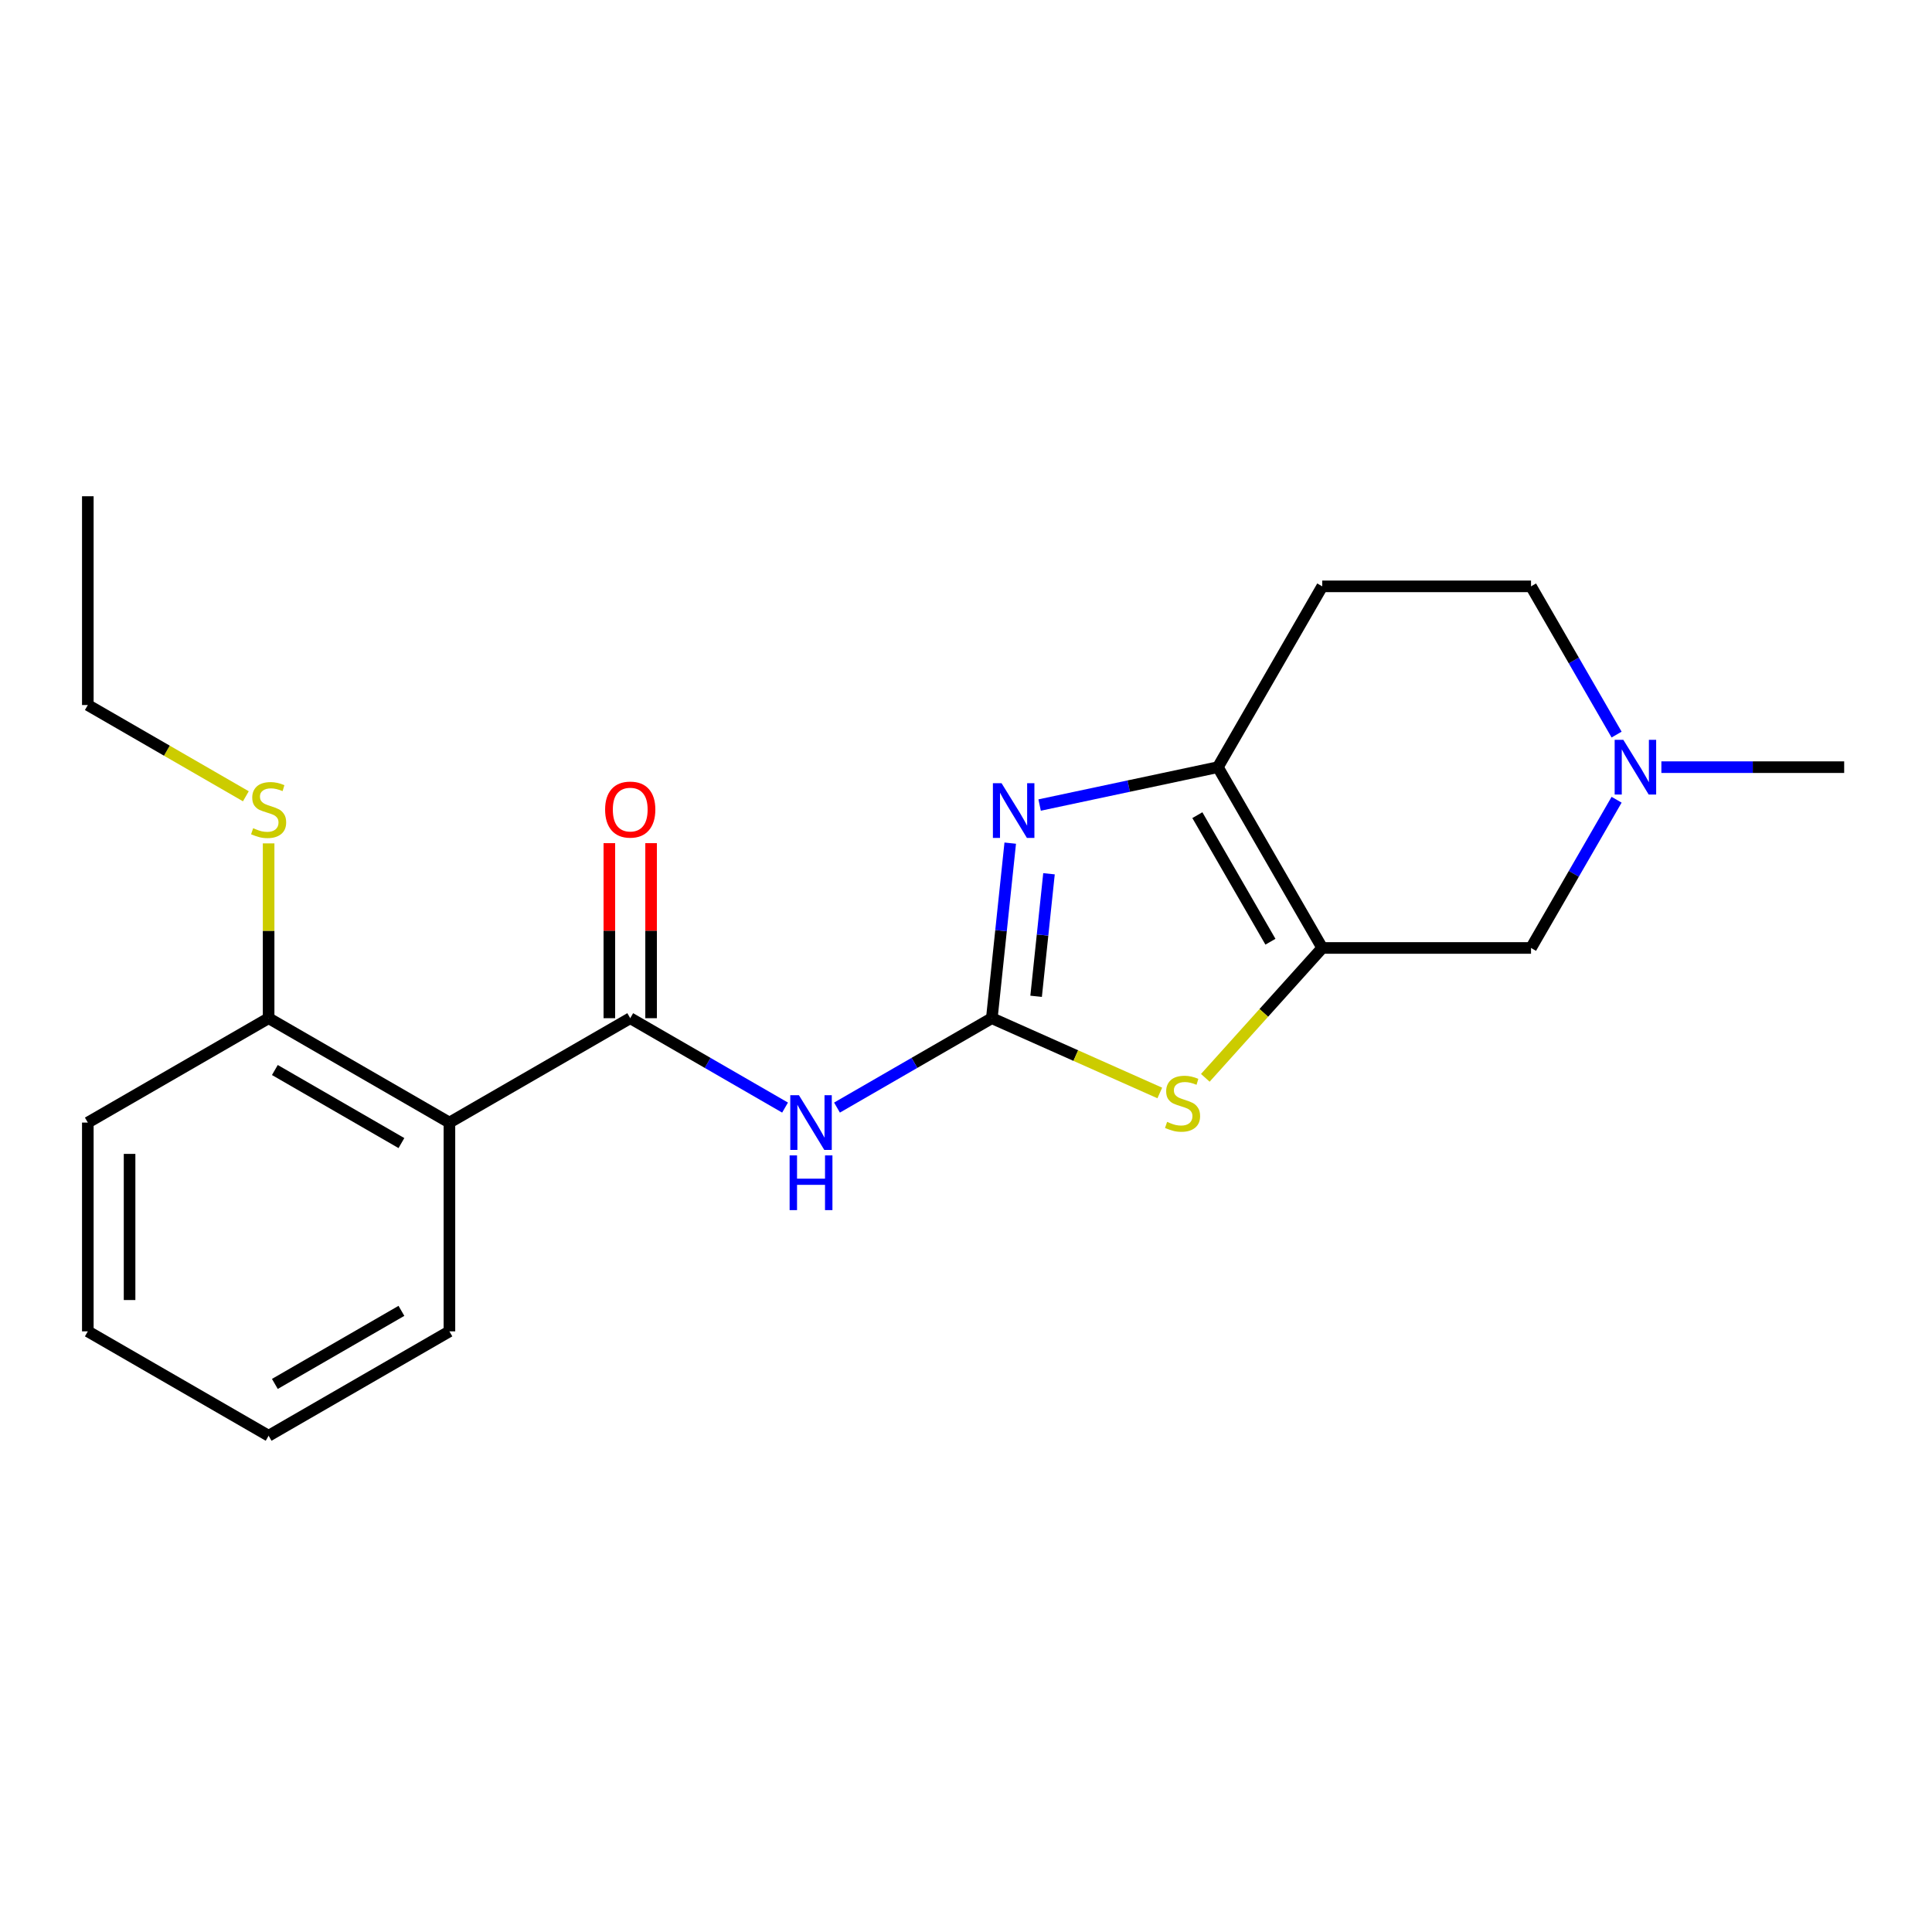<?xml version='1.0' encoding='iso-8859-1'?>
<svg version='1.1' baseProfile='full'
              xmlns='http://www.w3.org/2000/svg'
                      xmlns:rdkit='http://www.rdkit.org/xml'
                      xmlns:xlink='http://www.w3.org/1999/xlink'
                  xml:space='preserve'
width='1000px' height='1000px' viewBox='0 0 1000 1000'>
<!-- END OF HEADER -->
<rect style='opacity:1.0;fill:#FFFFFF;stroke:none' width='1000' height='1000' x='0' y='0'> </rect>
<path class='bond-1' d='M 513.37,527.015 L 518.131,481.712' style='fill:none;fill-rule:evenodd;stroke:#000000;stroke-width:6px;stroke-linecap:butt;stroke-linejoin:miter;stroke-opacity:1' />
<path class='bond-1' d='M 518.131,481.712 L 522.893,436.408' style='fill:none;fill-rule:evenodd;stroke:#0000FF;stroke-width:6px;stroke-linecap:butt;stroke-linejoin:miter;stroke-opacity:1' />
<path class='bond-1' d='M 536.292,515.683 L 539.625,483.971' style='fill:none;fill-rule:evenodd;stroke:#000000;stroke-width:6px;stroke-linecap:butt;stroke-linejoin:miter;stroke-opacity:1' />
<path class='bond-1' d='M 539.625,483.971 L 542.958,452.258' style='fill:none;fill-rule:evenodd;stroke:#0000FF;stroke-width:6px;stroke-linecap:butt;stroke-linejoin:miter;stroke-opacity:1' />
<path class='bond-2' d='M 513.37,527.015 L 473.299,550.15' style='fill:none;fill-rule:evenodd;stroke:#000000;stroke-width:6px;stroke-linecap:butt;stroke-linejoin:miter;stroke-opacity:1' />
<path class='bond-2' d='M 473.299,550.15 L 433.228,573.285' style='fill:none;fill-rule:evenodd;stroke:#0000FF;stroke-width:6px;stroke-linecap:butt;stroke-linejoin:miter;stroke-opacity:1' />
<path class='bond-4' d='M 513.37,527.015 L 556.838,546.368' style='fill:none;fill-rule:evenodd;stroke:#000000;stroke-width:6px;stroke-linecap:butt;stroke-linejoin:miter;stroke-opacity:1' />
<path class='bond-4' d='M 556.838,546.368 L 600.306,565.722' style='fill:none;fill-rule:evenodd;stroke:#CCCC00;stroke-width:6px;stroke-linecap:butt;stroke-linejoin:miter;stroke-opacity:1' />
<path class='bond-0' d='M 684.394,490.663 L 654.132,524.273' style='fill:none;fill-rule:evenodd;stroke:#000000;stroke-width:6px;stroke-linecap:butt;stroke-linejoin:miter;stroke-opacity:1' />
<path class='bond-0' d='M 654.132,524.273 L 623.869,557.883' style='fill:none;fill-rule:evenodd;stroke:#CCCC00;stroke-width:6px;stroke-linecap:butt;stroke-linejoin:miter;stroke-opacity:1' />
<path class='bond-8' d='M 684.394,490.663 L 792.455,490.663' style='fill:none;fill-rule:evenodd;stroke:#000000;stroke-width:6px;stroke-linecap:butt;stroke-linejoin:miter;stroke-opacity:1' />
<path class='bond-21' d='M 684.394,490.663 L 630.364,397.08' style='fill:none;fill-rule:evenodd;stroke:#000000;stroke-width:6px;stroke-linecap:butt;stroke-linejoin:miter;stroke-opacity:1' />
<path class='bond-21' d='M 657.573,487.431 L 619.752,421.923' style='fill:none;fill-rule:evenodd;stroke:#000000;stroke-width:6px;stroke-linecap:butt;stroke-linejoin:miter;stroke-opacity:1' />
<path class='bond-5' d='M 538.107,416.69 L 584.235,406.885' style='fill:none;fill-rule:evenodd;stroke:#0000FF;stroke-width:6px;stroke-linecap:butt;stroke-linejoin:miter;stroke-opacity:1' />
<path class='bond-5' d='M 584.235,406.885 L 630.364,397.08' style='fill:none;fill-rule:evenodd;stroke:#000000;stroke-width:6px;stroke-linecap:butt;stroke-linejoin:miter;stroke-opacity:1' />
<path class='bond-3' d='M 406.345,573.285 L 366.274,550.15' style='fill:none;fill-rule:evenodd;stroke:#0000FF;stroke-width:6px;stroke-linecap:butt;stroke-linejoin:miter;stroke-opacity:1' />
<path class='bond-3' d='M 366.274,550.15 L 326.204,527.015' style='fill:none;fill-rule:evenodd;stroke:#000000;stroke-width:6px;stroke-linecap:butt;stroke-linejoin:miter;stroke-opacity:1' />
<path class='bond-6' d='M 326.204,527.015 L 232.621,581.045' style='fill:none;fill-rule:evenodd;stroke:#000000;stroke-width:6px;stroke-linecap:butt;stroke-linejoin:miter;stroke-opacity:1' />
<path class='bond-11' d='M 337.01,527.015 L 337.01,481.716' style='fill:none;fill-rule:evenodd;stroke:#000000;stroke-width:6px;stroke-linecap:butt;stroke-linejoin:miter;stroke-opacity:1' />
<path class='bond-11' d='M 337.01,481.716 L 337.01,436.416' style='fill:none;fill-rule:evenodd;stroke:#FF0000;stroke-width:6px;stroke-linecap:butt;stroke-linejoin:miter;stroke-opacity:1' />
<path class='bond-11' d='M 315.398,527.015 L 315.398,481.716' style='fill:none;fill-rule:evenodd;stroke:#000000;stroke-width:6px;stroke-linecap:butt;stroke-linejoin:miter;stroke-opacity:1' />
<path class='bond-11' d='M 315.398,481.716 L 315.398,436.416' style='fill:none;fill-rule:evenodd;stroke:#FF0000;stroke-width:6px;stroke-linecap:butt;stroke-linejoin:miter;stroke-opacity:1' />
<path class='bond-9' d='M 630.364,397.08 L 684.394,303.497' style='fill:none;fill-rule:evenodd;stroke:#000000;stroke-width:6px;stroke-linecap:butt;stroke-linejoin:miter;stroke-opacity:1' />
<path class='bond-10' d='M 232.621,581.045 L 139.038,527.015' style='fill:none;fill-rule:evenodd;stroke:#000000;stroke-width:6px;stroke-linecap:butt;stroke-linejoin:miter;stroke-opacity:1' />
<path class='bond-10' d='M 207.777,591.657 L 142.269,553.836' style='fill:none;fill-rule:evenodd;stroke:#000000;stroke-width:6px;stroke-linecap:butt;stroke-linejoin:miter;stroke-opacity:1' />
<path class='bond-14' d='M 232.621,581.045 L 232.621,689.106' style='fill:none;fill-rule:evenodd;stroke:#000000;stroke-width:6px;stroke-linecap:butt;stroke-linejoin:miter;stroke-opacity:1' />
<path class='bond-7' d='M 836.75,413.941 L 814.602,452.302' style='fill:none;fill-rule:evenodd;stroke:#0000FF;stroke-width:6px;stroke-linecap:butt;stroke-linejoin:miter;stroke-opacity:1' />
<path class='bond-7' d='M 814.602,452.302 L 792.455,490.663' style='fill:none;fill-rule:evenodd;stroke:#000000;stroke-width:6px;stroke-linecap:butt;stroke-linejoin:miter;stroke-opacity:1' />
<path class='bond-15' d='M 859.927,397.08 L 907.236,397.08' style='fill:none;fill-rule:evenodd;stroke:#0000FF;stroke-width:6px;stroke-linecap:butt;stroke-linejoin:miter;stroke-opacity:1' />
<path class='bond-15' d='M 907.236,397.08 L 954.545,397.08' style='fill:none;fill-rule:evenodd;stroke:#000000;stroke-width:6px;stroke-linecap:butt;stroke-linejoin:miter;stroke-opacity:1' />
<path class='bond-22' d='M 836.75,380.218 L 814.602,341.857' style='fill:none;fill-rule:evenodd;stroke:#0000FF;stroke-width:6px;stroke-linecap:butt;stroke-linejoin:miter;stroke-opacity:1' />
<path class='bond-22' d='M 814.602,341.857 L 792.455,303.497' style='fill:none;fill-rule:evenodd;stroke:#000000;stroke-width:6px;stroke-linecap:butt;stroke-linejoin:miter;stroke-opacity:1' />
<path class='bond-12' d='M 684.394,303.497 L 792.455,303.497' style='fill:none;fill-rule:evenodd;stroke:#000000;stroke-width:6px;stroke-linecap:butt;stroke-linejoin:miter;stroke-opacity:1' />
<path class='bond-13' d='M 139.038,527.015 L 139.038,481.776' style='fill:none;fill-rule:evenodd;stroke:#000000;stroke-width:6px;stroke-linecap:butt;stroke-linejoin:miter;stroke-opacity:1' />
<path class='bond-13' d='M 139.038,481.776 L 139.038,436.536' style='fill:none;fill-rule:evenodd;stroke:#CCCC00;stroke-width:6px;stroke-linecap:butt;stroke-linejoin:miter;stroke-opacity:1' />
<path class='bond-16' d='M 139.038,527.015 L 45.455,581.045' style='fill:none;fill-rule:evenodd;stroke:#000000;stroke-width:6px;stroke-linecap:butt;stroke-linejoin:miter;stroke-opacity:1' />
<path class='bond-17' d='M 127.256,412.153 L 86.355,388.539' style='fill:none;fill-rule:evenodd;stroke:#CCCC00;stroke-width:6px;stroke-linecap:butt;stroke-linejoin:miter;stroke-opacity:1' />
<path class='bond-17' d='M 86.355,388.539 L 45.455,364.924' style='fill:none;fill-rule:evenodd;stroke:#000000;stroke-width:6px;stroke-linecap:butt;stroke-linejoin:miter;stroke-opacity:1' />
<path class='bond-18' d='M 232.621,689.106 L 139.038,743.136' style='fill:none;fill-rule:evenodd;stroke:#000000;stroke-width:6px;stroke-linecap:butt;stroke-linejoin:miter;stroke-opacity:1' />
<path class='bond-18' d='M 207.777,678.494 L 142.269,716.315' style='fill:none;fill-rule:evenodd;stroke:#000000;stroke-width:6px;stroke-linecap:butt;stroke-linejoin:miter;stroke-opacity:1' />
<path class='bond-23' d='M 45.455,581.045 L 45.455,689.106' style='fill:none;fill-rule:evenodd;stroke:#000000;stroke-width:6px;stroke-linecap:butt;stroke-linejoin:miter;stroke-opacity:1' />
<path class='bond-23' d='M 67.067,597.254 L 67.067,672.897' style='fill:none;fill-rule:evenodd;stroke:#000000;stroke-width:6px;stroke-linecap:butt;stroke-linejoin:miter;stroke-opacity:1' />
<path class='bond-19' d='M 45.455,364.924 L 45.455,256.864' style='fill:none;fill-rule:evenodd;stroke:#000000;stroke-width:6px;stroke-linecap:butt;stroke-linejoin:miter;stroke-opacity:1' />
<path class='bond-20' d='M 139.038,743.136 L 45.455,689.106' style='fill:none;fill-rule:evenodd;stroke:#000000;stroke-width:6px;stroke-linecap:butt;stroke-linejoin:miter;stroke-opacity:1' />
<path  class='atom-2' d='M 518.405 405.387
L 527.685 420.387
Q 528.605 421.867, 530.085 424.547
Q 531.565 427.227, 531.645 427.387
L 531.645 405.387
L 535.405 405.387
L 535.405 433.707
L 531.525 433.707
L 521.565 417.307
Q 520.405 415.387, 519.165 413.187
Q 517.965 410.987, 517.605 410.307
L 517.605 433.707
L 513.925 433.707
L 513.925 405.387
L 518.405 405.387
' fill='#0000FF'/>
<path  class='atom-3' d='M 413.527 566.885
L 422.807 581.885
Q 423.727 583.365, 425.207 586.045
Q 426.687 588.725, 426.767 588.885
L 426.767 566.885
L 430.527 566.885
L 430.527 595.205
L 426.647 595.205
L 416.687 578.805
Q 415.527 576.885, 414.287 574.685
Q 413.087 572.485, 412.727 571.805
L 412.727 595.205
L 409.047 595.205
L 409.047 566.885
L 413.527 566.885
' fill='#0000FF'/>
<path  class='atom-3' d='M 408.707 598.037
L 412.547 598.037
L 412.547 610.077
L 427.027 610.077
L 427.027 598.037
L 430.867 598.037
L 430.867 626.357
L 427.027 626.357
L 427.027 613.277
L 412.547 613.277
L 412.547 626.357
L 408.707 626.357
L 408.707 598.037
' fill='#0000FF'/>
<path  class='atom-5' d='M 604.088 580.687
Q 604.408 580.807, 605.728 581.367
Q 607.048 581.927, 608.488 582.287
Q 609.968 582.607, 611.408 582.607
Q 614.088 582.607, 615.648 581.327
Q 617.208 580.007, 617.208 577.727
Q 617.208 576.167, 616.408 575.207
Q 615.648 574.247, 614.448 573.727
Q 613.248 573.207, 611.248 572.607
Q 608.728 571.847, 607.208 571.127
Q 605.728 570.407, 604.648 568.887
Q 603.608 567.367, 603.608 564.807
Q 603.608 561.247, 606.008 559.047
Q 608.448 556.847, 613.248 556.847
Q 616.528 556.847, 620.248 558.407
L 619.328 561.487
Q 615.928 560.087, 613.368 560.087
Q 610.608 560.087, 609.088 561.247
Q 607.568 562.367, 607.608 564.327
Q 607.608 565.847, 608.368 566.767
Q 609.168 567.687, 610.288 568.207
Q 611.448 568.727, 613.368 569.327
Q 615.928 570.127, 617.448 570.927
Q 618.968 571.727, 620.048 573.367
Q 621.168 574.967, 621.168 577.727
Q 621.168 581.647, 618.528 583.767
Q 615.928 585.847, 611.568 585.847
Q 609.048 585.847, 607.128 585.287
Q 605.248 584.767, 603.008 583.847
L 604.088 580.687
' fill='#CCCC00'/>
<path  class='atom-8' d='M 840.225 382.92
L 849.505 397.92
Q 850.425 399.4, 851.905 402.08
Q 853.385 404.76, 853.465 404.92
L 853.465 382.92
L 857.225 382.92
L 857.225 411.24
L 853.345 411.24
L 843.385 394.84
Q 842.225 392.92, 840.985 390.72
Q 839.785 388.52, 839.425 387.84
L 839.425 411.24
L 835.745 411.24
L 835.745 382.92
L 840.225 382.92
' fill='#0000FF'/>
<path  class='atom-12' d='M 313.204 419.035
Q 313.204 412.235, 316.564 408.435
Q 319.924 404.635, 326.204 404.635
Q 332.484 404.635, 335.844 408.435
Q 339.204 412.235, 339.204 419.035
Q 339.204 425.915, 335.804 429.835
Q 332.404 433.715, 326.204 433.715
Q 319.964 433.715, 316.564 429.835
Q 313.204 425.955, 313.204 419.035
M 326.204 430.515
Q 330.524 430.515, 332.844 427.635
Q 335.204 424.715, 335.204 419.035
Q 335.204 413.475, 332.844 410.675
Q 330.524 407.835, 326.204 407.835
Q 321.884 407.835, 319.524 410.635
Q 317.204 413.435, 317.204 419.035
Q 317.204 424.755, 319.524 427.635
Q 321.884 430.515, 326.204 430.515
' fill='#FF0000'/>
<path  class='atom-14' d='M 131.038 428.675
Q 131.358 428.795, 132.678 429.355
Q 133.998 429.915, 135.438 430.275
Q 136.918 430.595, 138.358 430.595
Q 141.038 430.595, 142.598 429.315
Q 144.158 427.995, 144.158 425.715
Q 144.158 424.155, 143.358 423.195
Q 142.598 422.235, 141.398 421.715
Q 140.198 421.195, 138.198 420.595
Q 135.678 419.835, 134.158 419.115
Q 132.678 418.395, 131.598 416.875
Q 130.558 415.355, 130.558 412.795
Q 130.558 409.235, 132.958 407.035
Q 135.398 404.835, 140.198 404.835
Q 143.478 404.835, 147.198 406.395
L 146.278 409.475
Q 142.878 408.075, 140.318 408.075
Q 137.558 408.075, 136.038 409.235
Q 134.518 410.355, 134.558 412.315
Q 134.558 413.835, 135.318 414.755
Q 136.118 415.675, 137.238 416.195
Q 138.398 416.715, 140.318 417.315
Q 142.878 418.115, 144.398 418.915
Q 145.918 419.715, 146.998 421.355
Q 148.118 422.955, 148.118 425.715
Q 148.118 429.635, 145.478 431.755
Q 142.878 433.835, 138.518 433.835
Q 135.998 433.835, 134.078 433.275
Q 132.198 432.755, 129.958 431.835
L 131.038 428.675
' fill='#CCCC00'/>
</svg>

